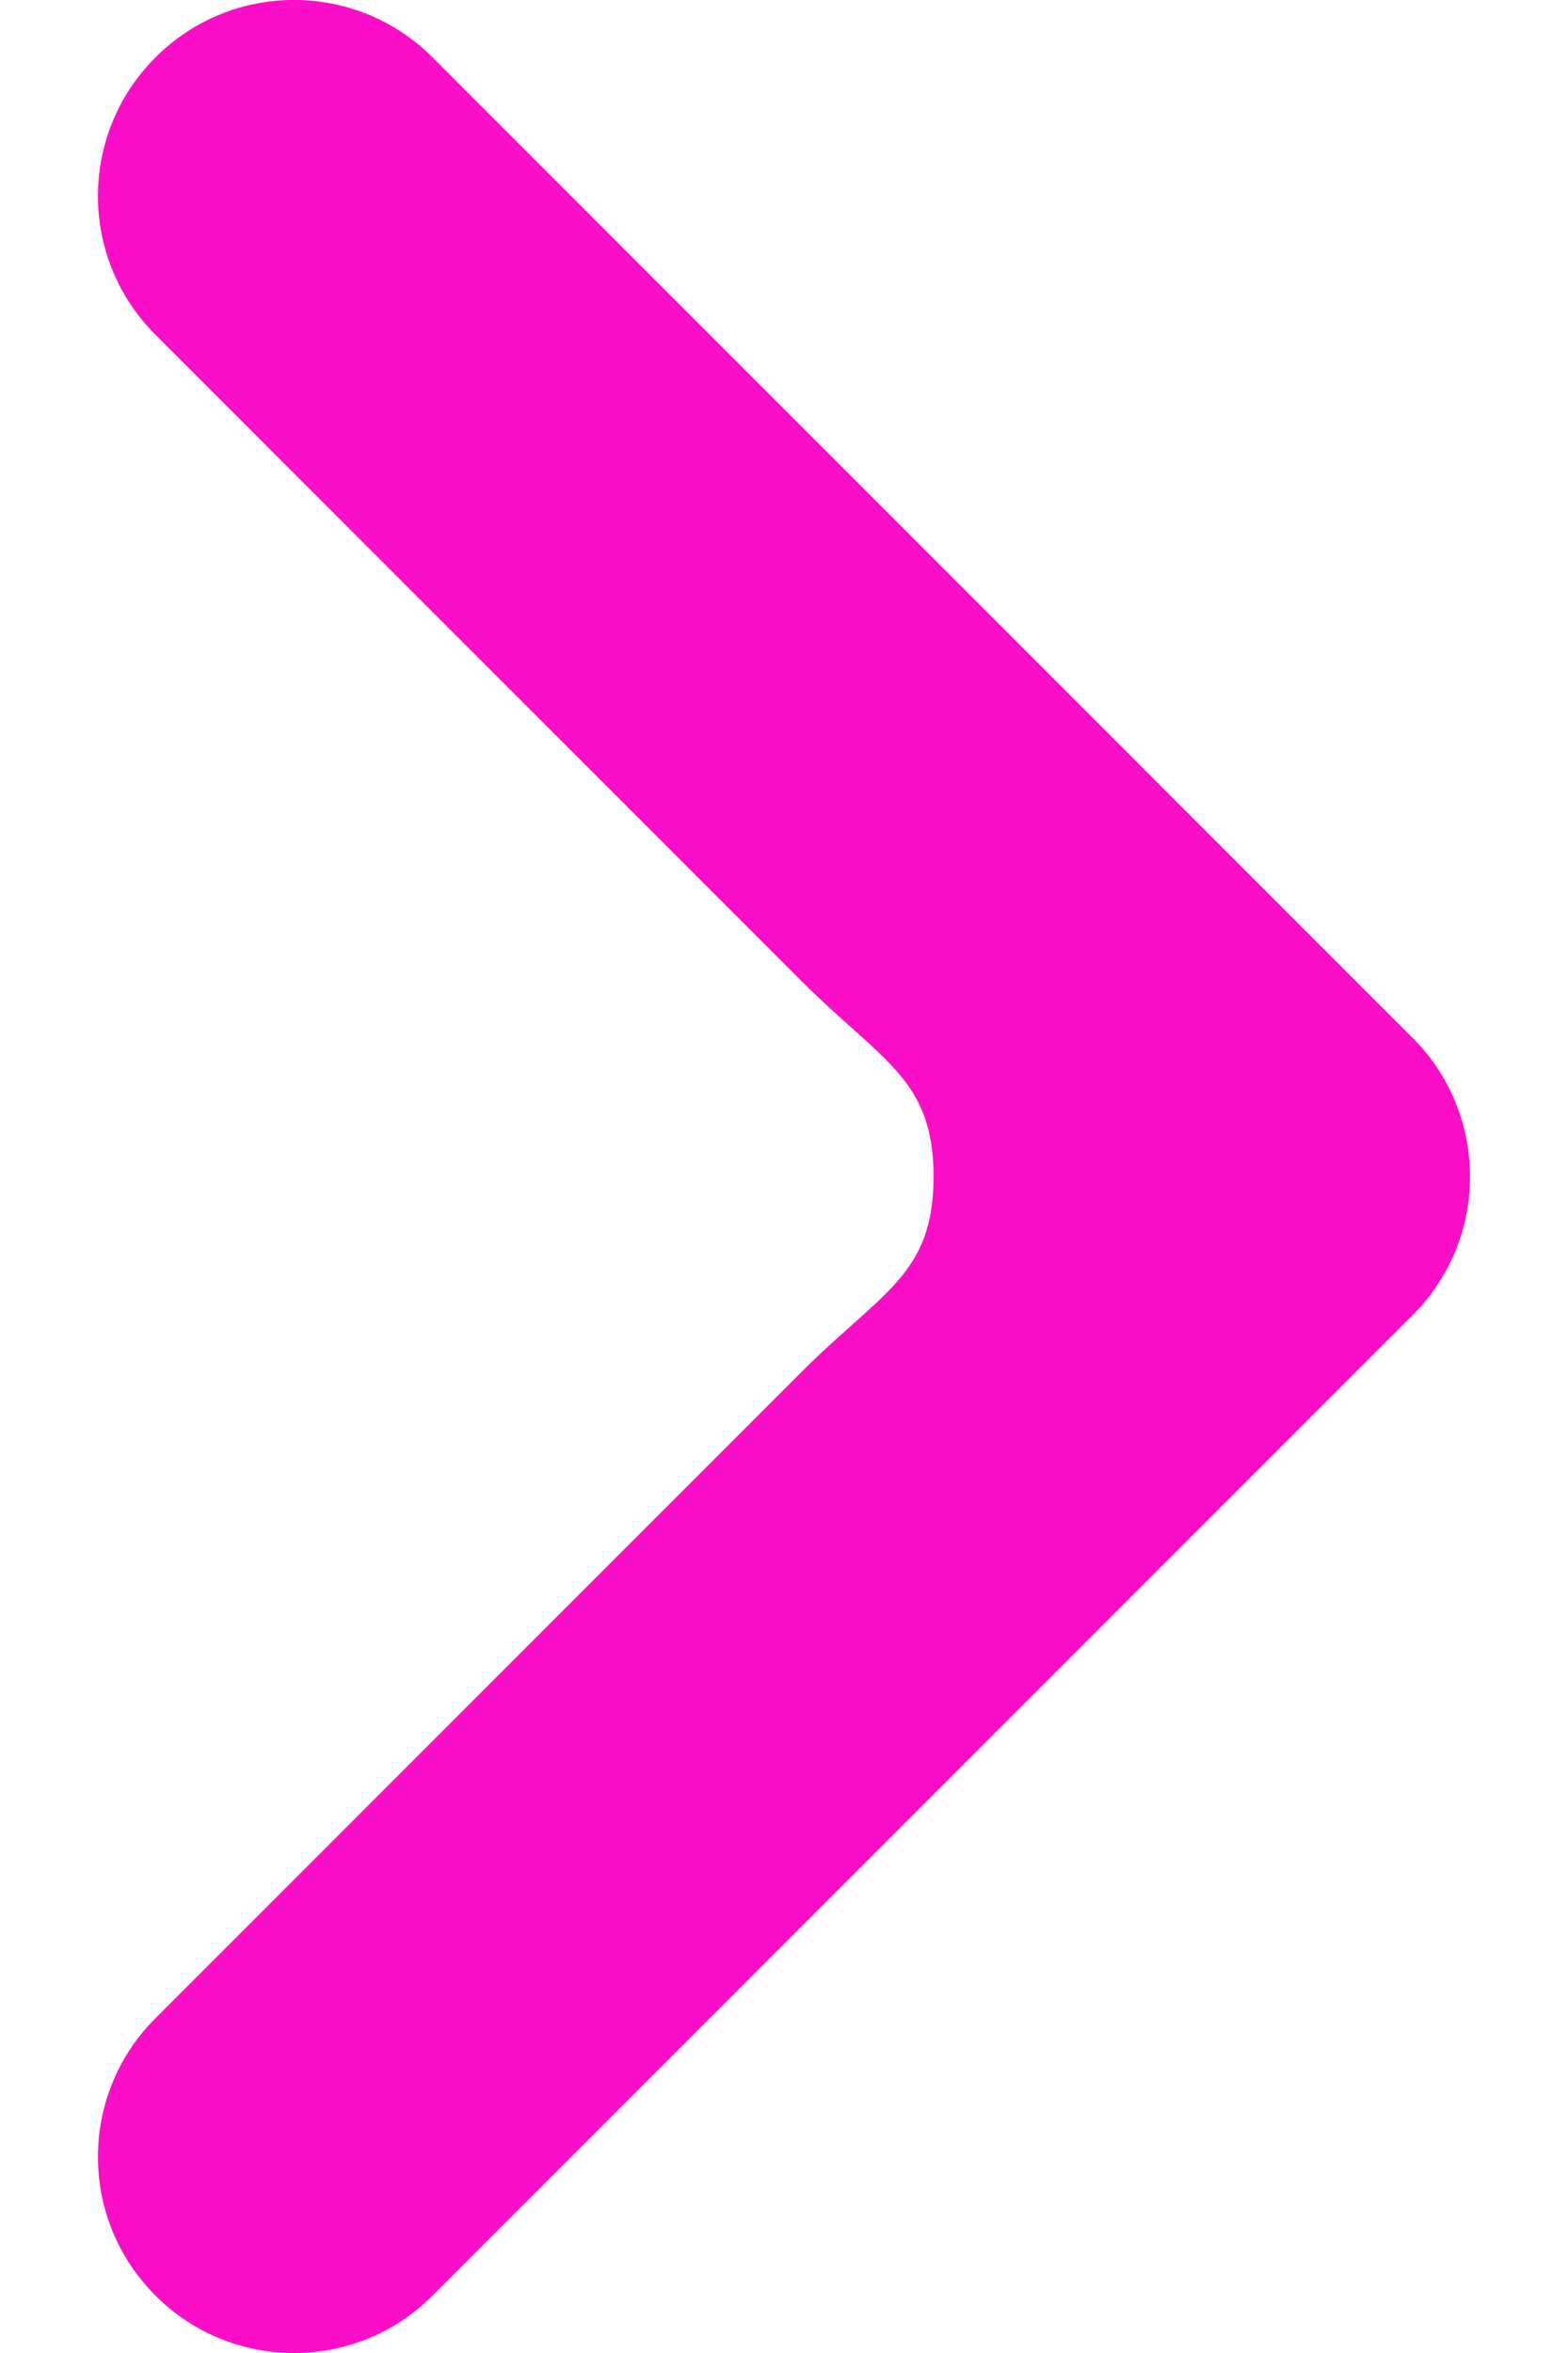 <svg xmlns="http://www.w3.org/2000/svg" width="8" height="12" viewBox="0 0 8 12" fill="none">
<path d="M2.207 0.293C1.817 -0.098 1.183 -0.098 0.793 0.293C0.402 0.683 0.402 1.317 0.793 1.707L4.086 5C4.5 5.414 4.764 5.502 4.763 6.003C4.762 6.502 4.5 6.586 4.086 7L0.793 10.293C0.402 10.683 0.402 11.317 0.793 11.707C1.183 12.098 1.817 12.098 2.207 11.707L7.202 6.712C7.22 6.694 7.238 6.675 7.255 6.656C7.323 6.578 7.376 6.493 7.416 6.402C7.47 6.28 7.5 6.145 7.5 6.003L7.5 6C7.5 5.997 7.5 5.994 7.5 5.991C7.499 5.865 7.474 5.745 7.431 5.634C7.382 5.51 7.308 5.393 7.207 5.293L2.207 0.293Z" fill="#FC0DC8"/>
</svg>